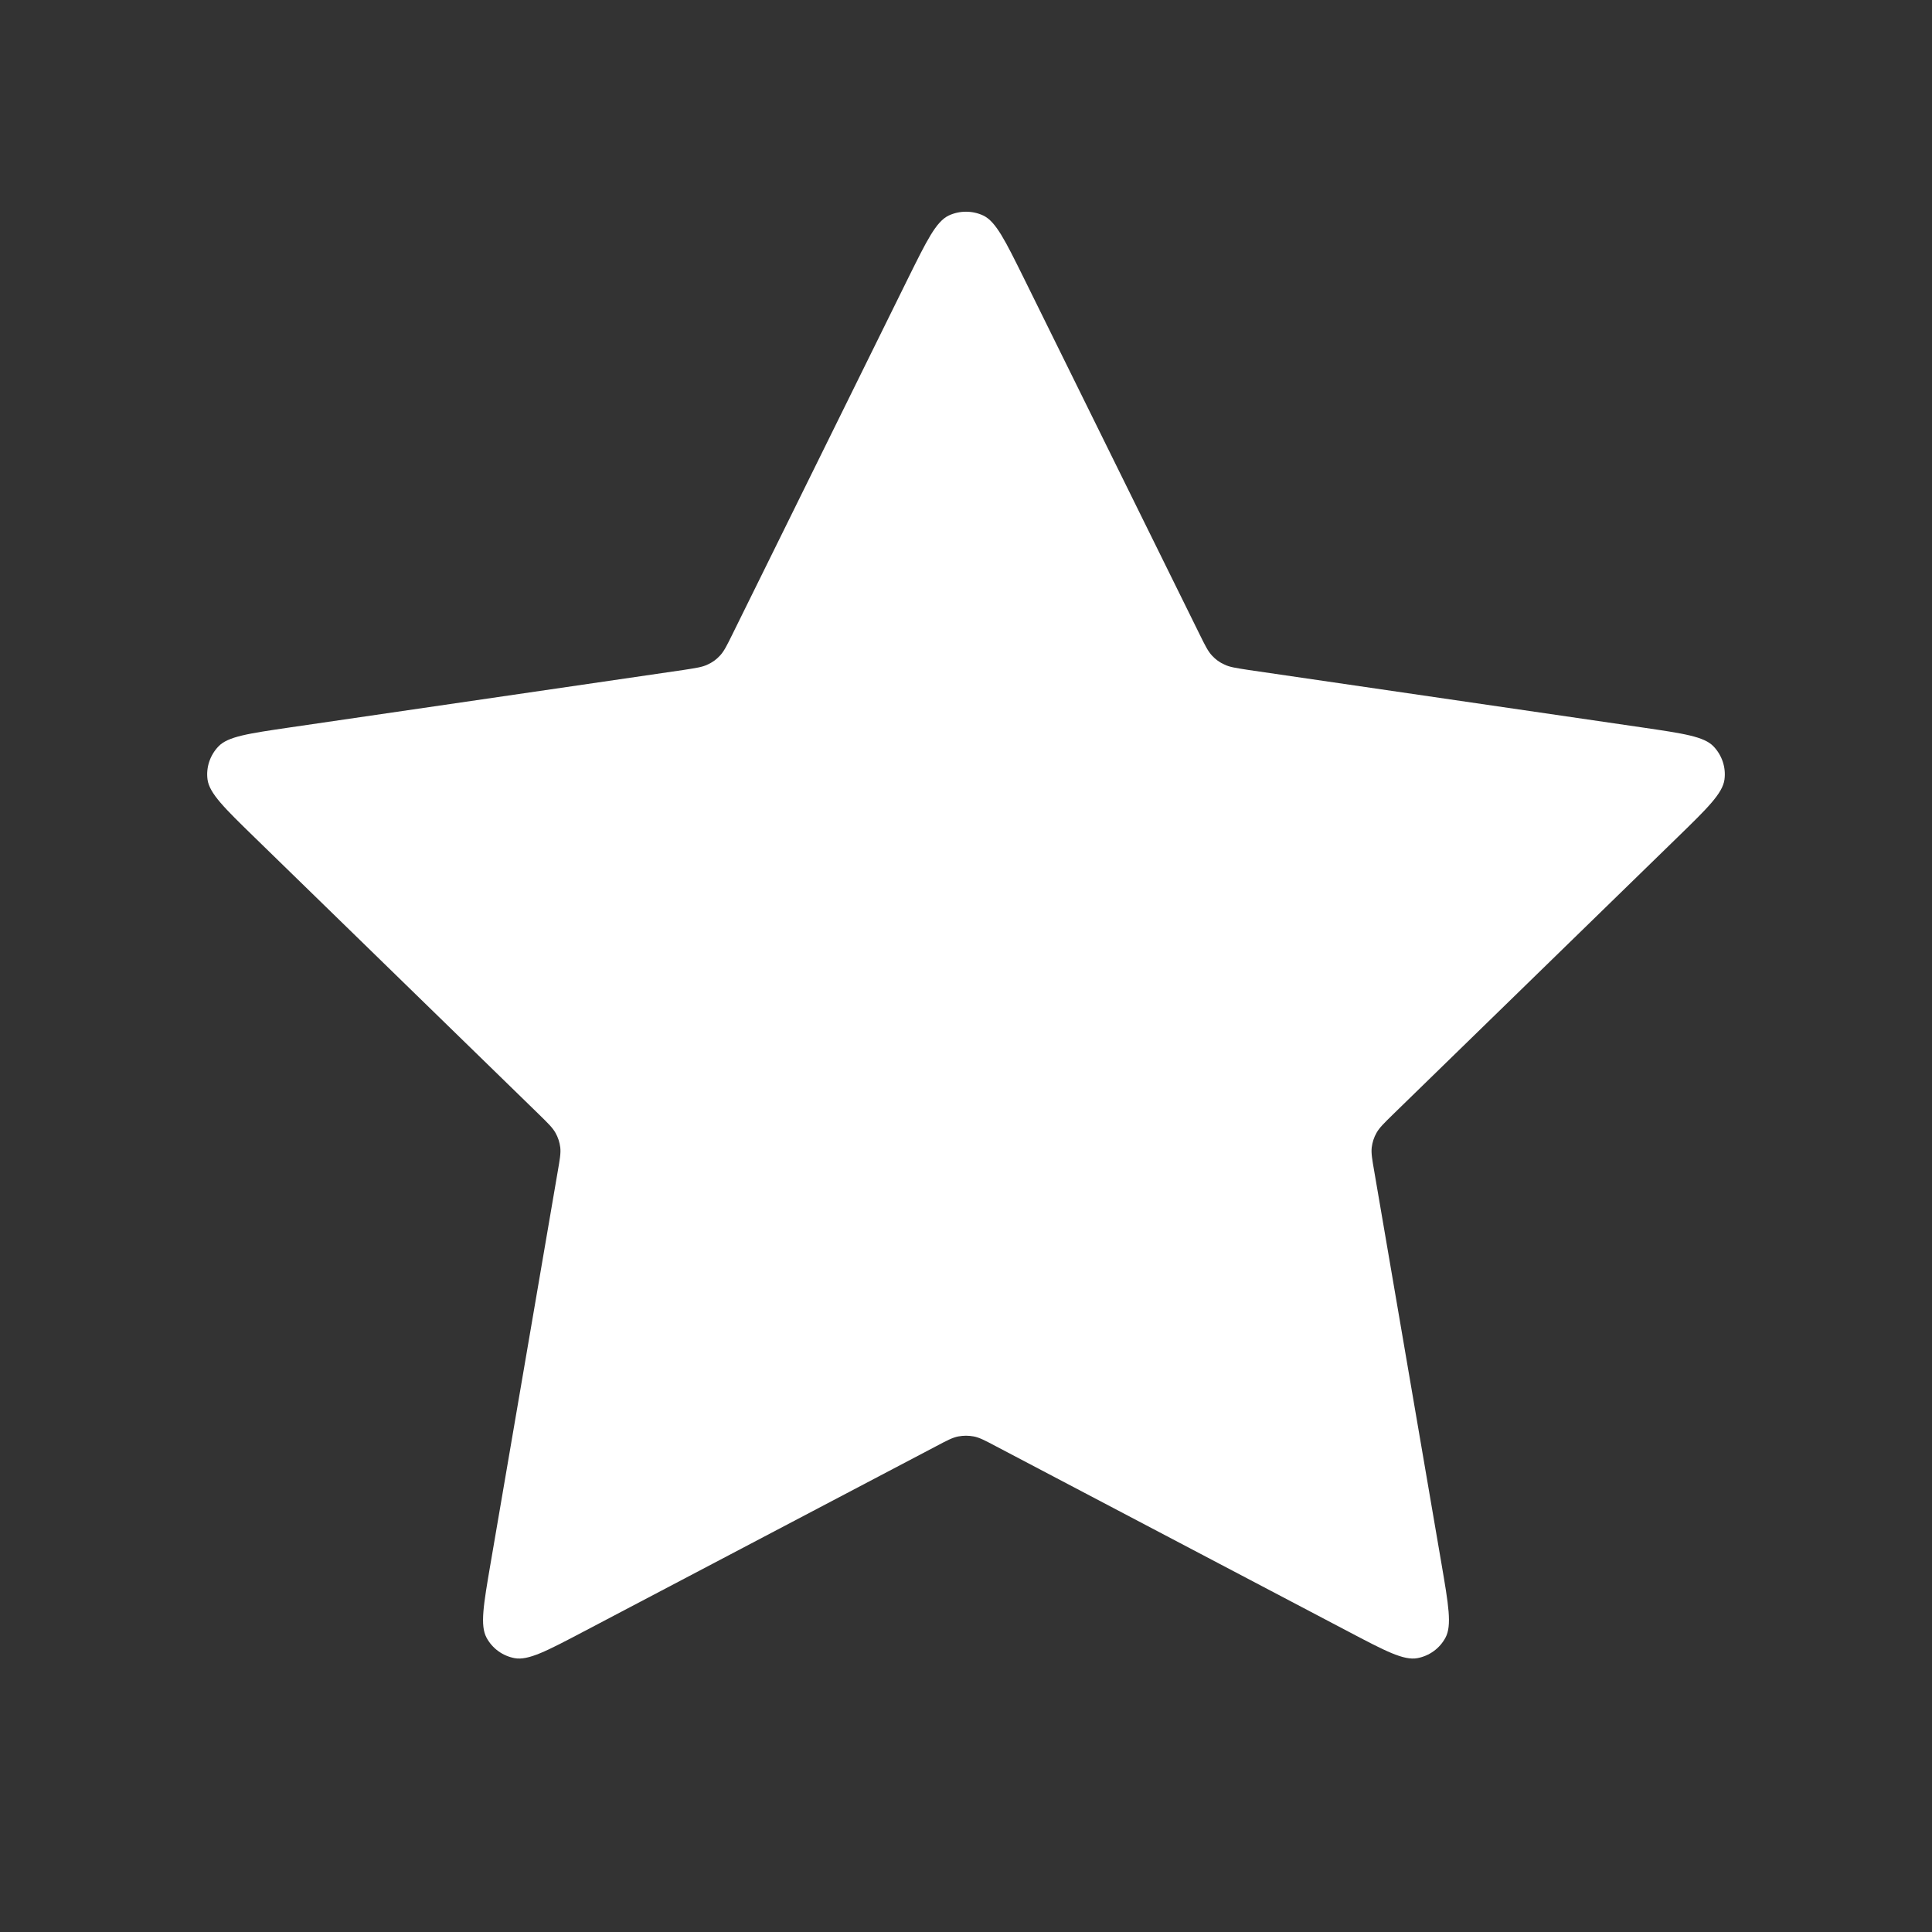 <svg xmlns="http://www.w3.org/2000/svg" width="12" height="12" viewBox="0 0 12 12" fill="none">
<rect x="0" y="0" width="12" height="12" fill="#333333" stroke="none"/>
<path d="M5.641 1.727C5.757 1.493 5.814 1.377 5.892 1.339C5.96 1.307 6.04 1.307 6.108 1.339C6.186 1.377 6.243 1.493 6.359 1.727L7.452 3.942C7.486 4.011 7.503 4.045 7.528 4.072C7.55 4.096 7.576 4.115 7.606 4.128C7.639 4.144 7.677 4.149 7.753 4.161L10.198 4.518C10.456 4.556 10.585 4.574 10.644 4.637C10.696 4.692 10.721 4.767 10.711 4.842C10.699 4.928 10.606 5.019 10.42 5.2L8.651 6.923C8.596 6.977 8.568 7.004 8.55 7.036C8.534 7.064 8.524 7.095 8.52 7.127C8.516 7.164 8.523 7.202 8.536 7.277L8.953 9.711C8.997 9.968 9.019 10.096 8.978 10.172C8.942 10.239 8.878 10.285 8.804 10.299C8.718 10.315 8.603 10.254 8.373 10.133L6.186 8.983C6.118 8.947 6.084 8.929 6.048 8.922C6.016 8.916 5.984 8.916 5.952 8.922C5.916 8.929 5.882 8.947 5.814 8.983L3.627 10.133C3.397 10.254 3.282 10.315 3.196 10.299C3.122 10.285 3.058 10.239 3.022 10.172C2.981 10.096 3.003 9.968 3.047 9.711L3.464 7.277C3.477 7.202 3.484 7.164 3.48 7.127C3.476 7.095 3.466 7.064 3.45 7.036C3.432 7.004 3.404 6.977 3.349 6.923L1.58 5.2C1.394 5.019 1.301 4.928 1.289 4.842C1.279 4.767 1.304 4.692 1.356 4.637C1.415 4.574 1.544 4.556 1.802 4.518L4.247 4.161C4.323 4.149 4.361 4.144 4.394 4.128C4.424 4.115 4.45 4.096 4.472 4.072C4.497 4.045 4.514 4.011 4.548 3.942L5.641 1.727Z" fill="white"/>
</svg>